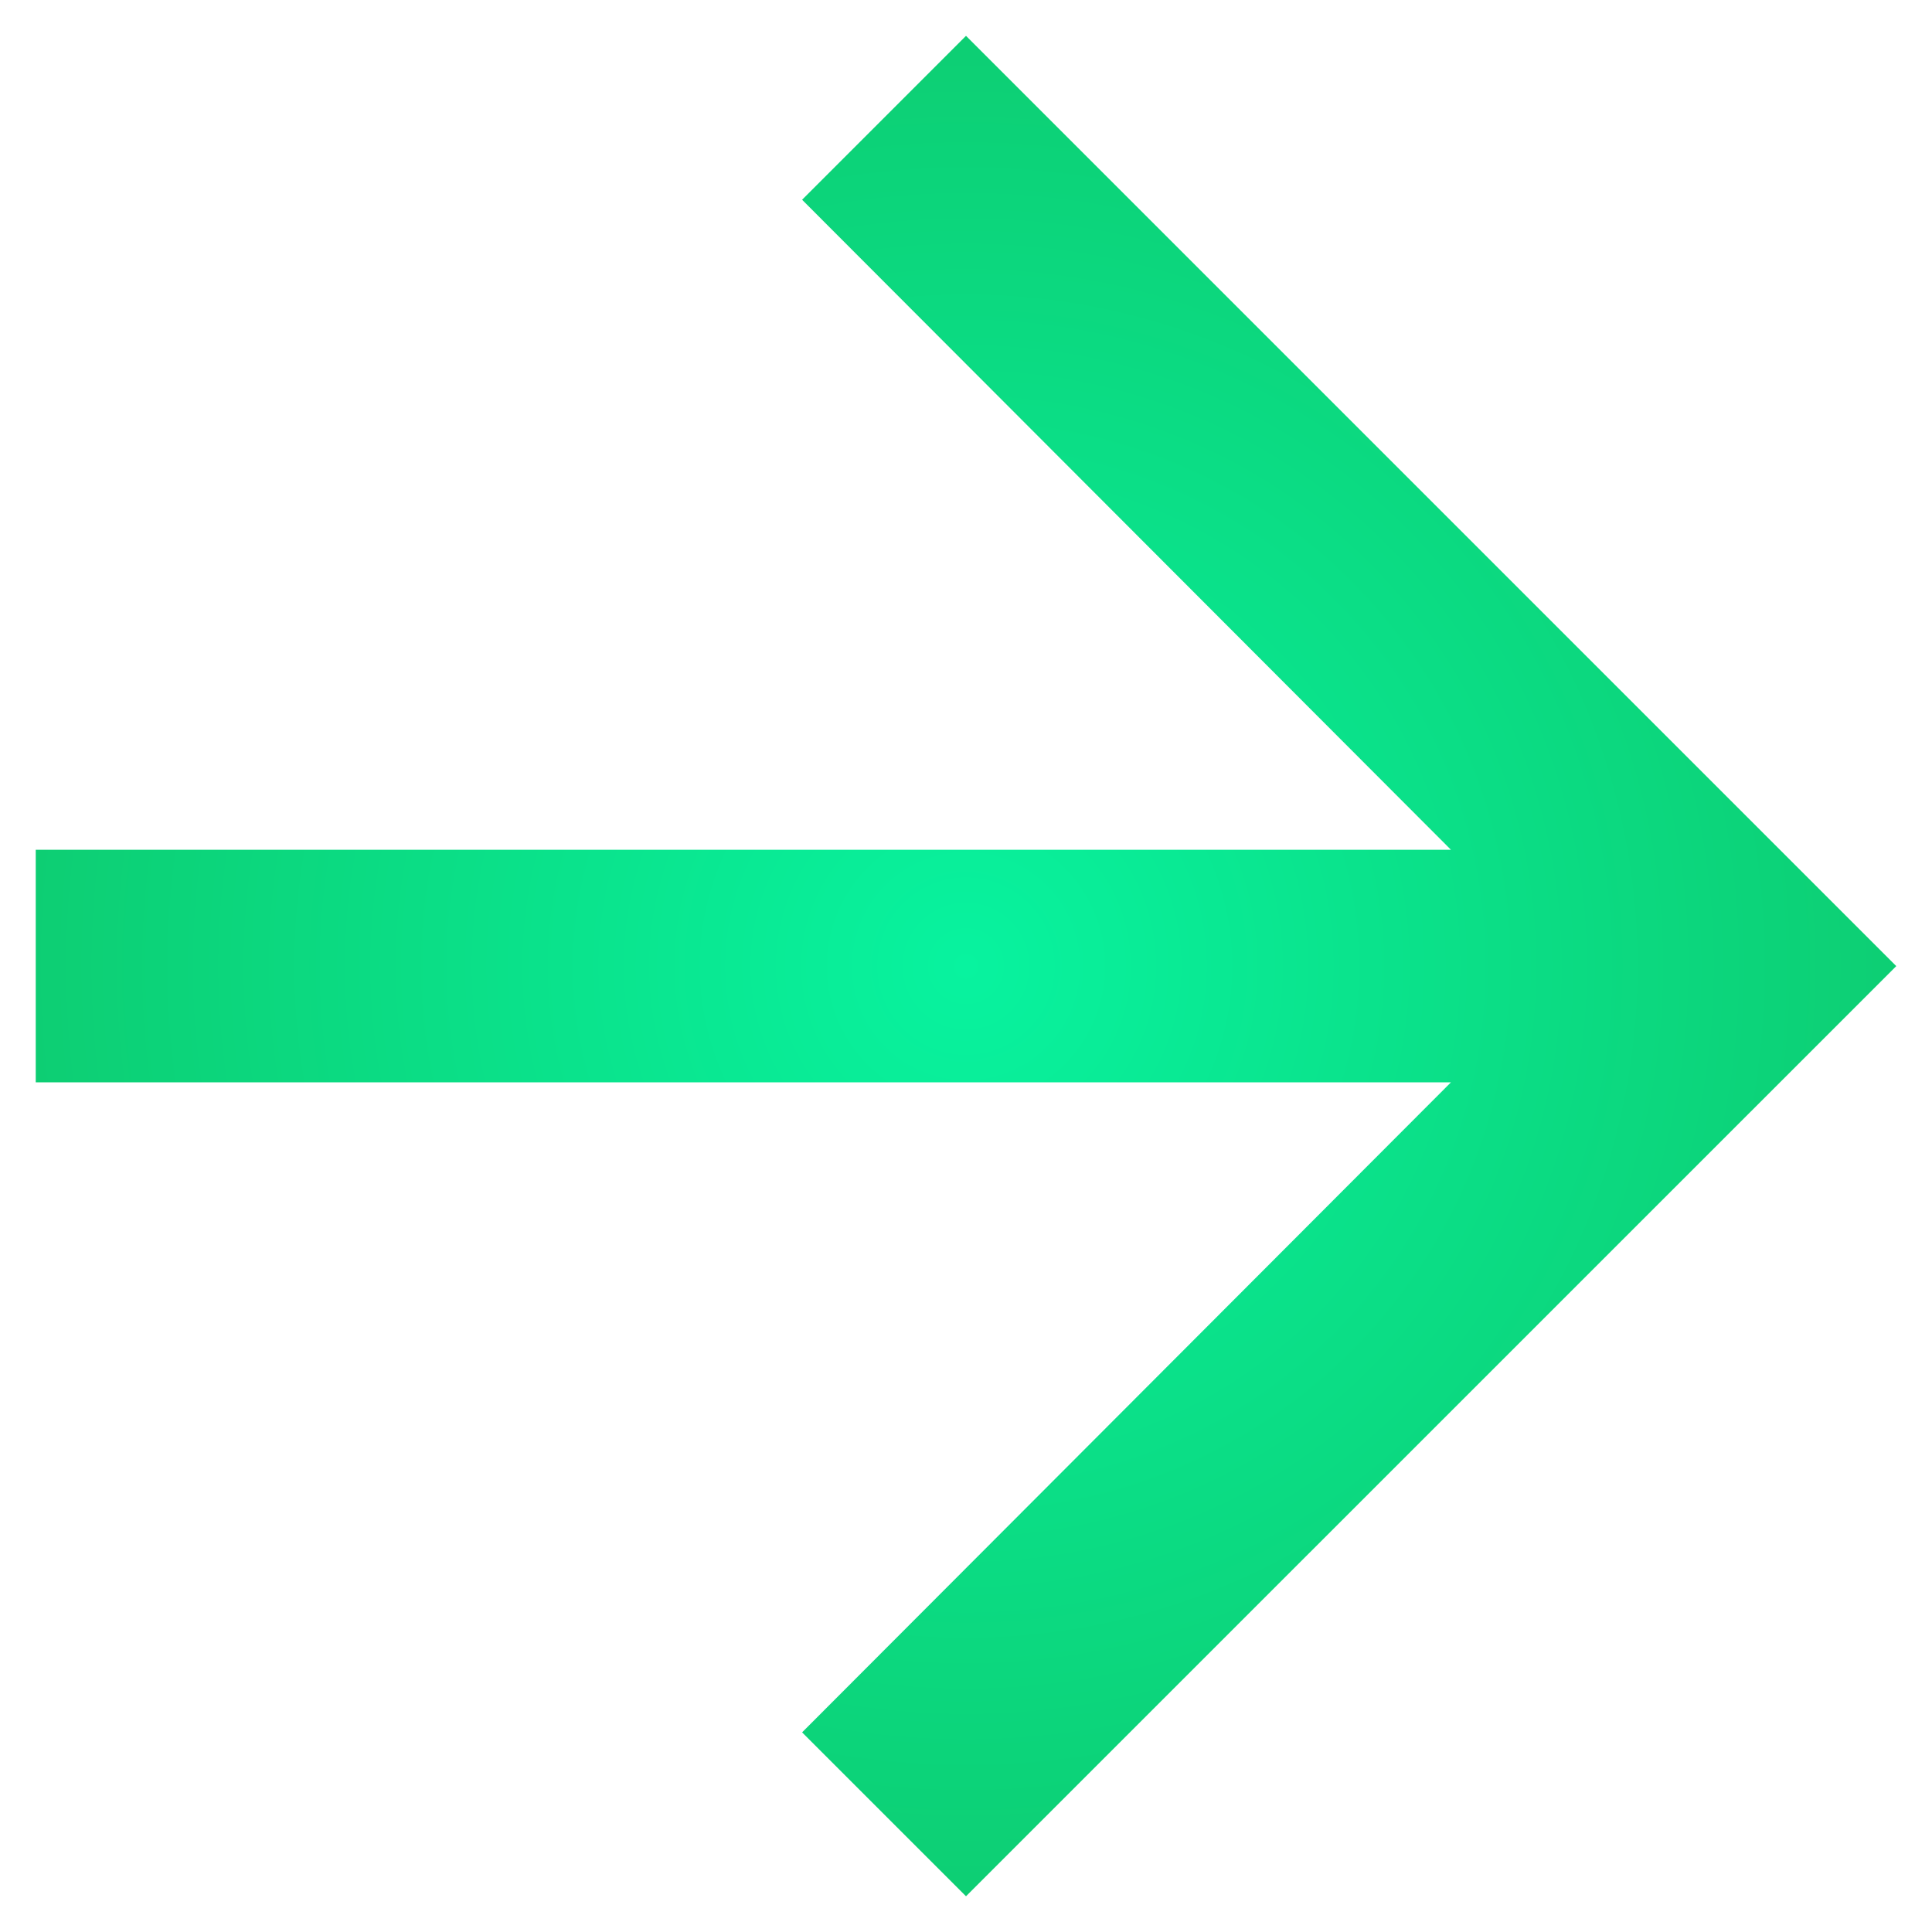 <svg width="18" height="18" viewBox="0 0 18 18" fill="none" xmlns="http://www.w3.org/2000/svg">
<path fill-rule="evenodd" clip-rule="evenodd" d="M9 0.334L7.473 1.861L13.518 7.917H0.333V10.084H13.518L7.473 16.14L9 17.667L17.667 9.001L9 0.334Z" fill="url(#paint0_radial_560_153)"/>
<defs>
<radialGradient id="paint0_radial_560_153" cx="0" cy="0" r="1" gradientUnits="userSpaceOnUse" gradientTransform="translate(9 9.001) rotate(90) scale(8.667)">
<stop stop-color="#08F39F"/>
<stop offset="1" stop-color="#0DCE73"/>
</radialGradient>
</defs>
</svg>
